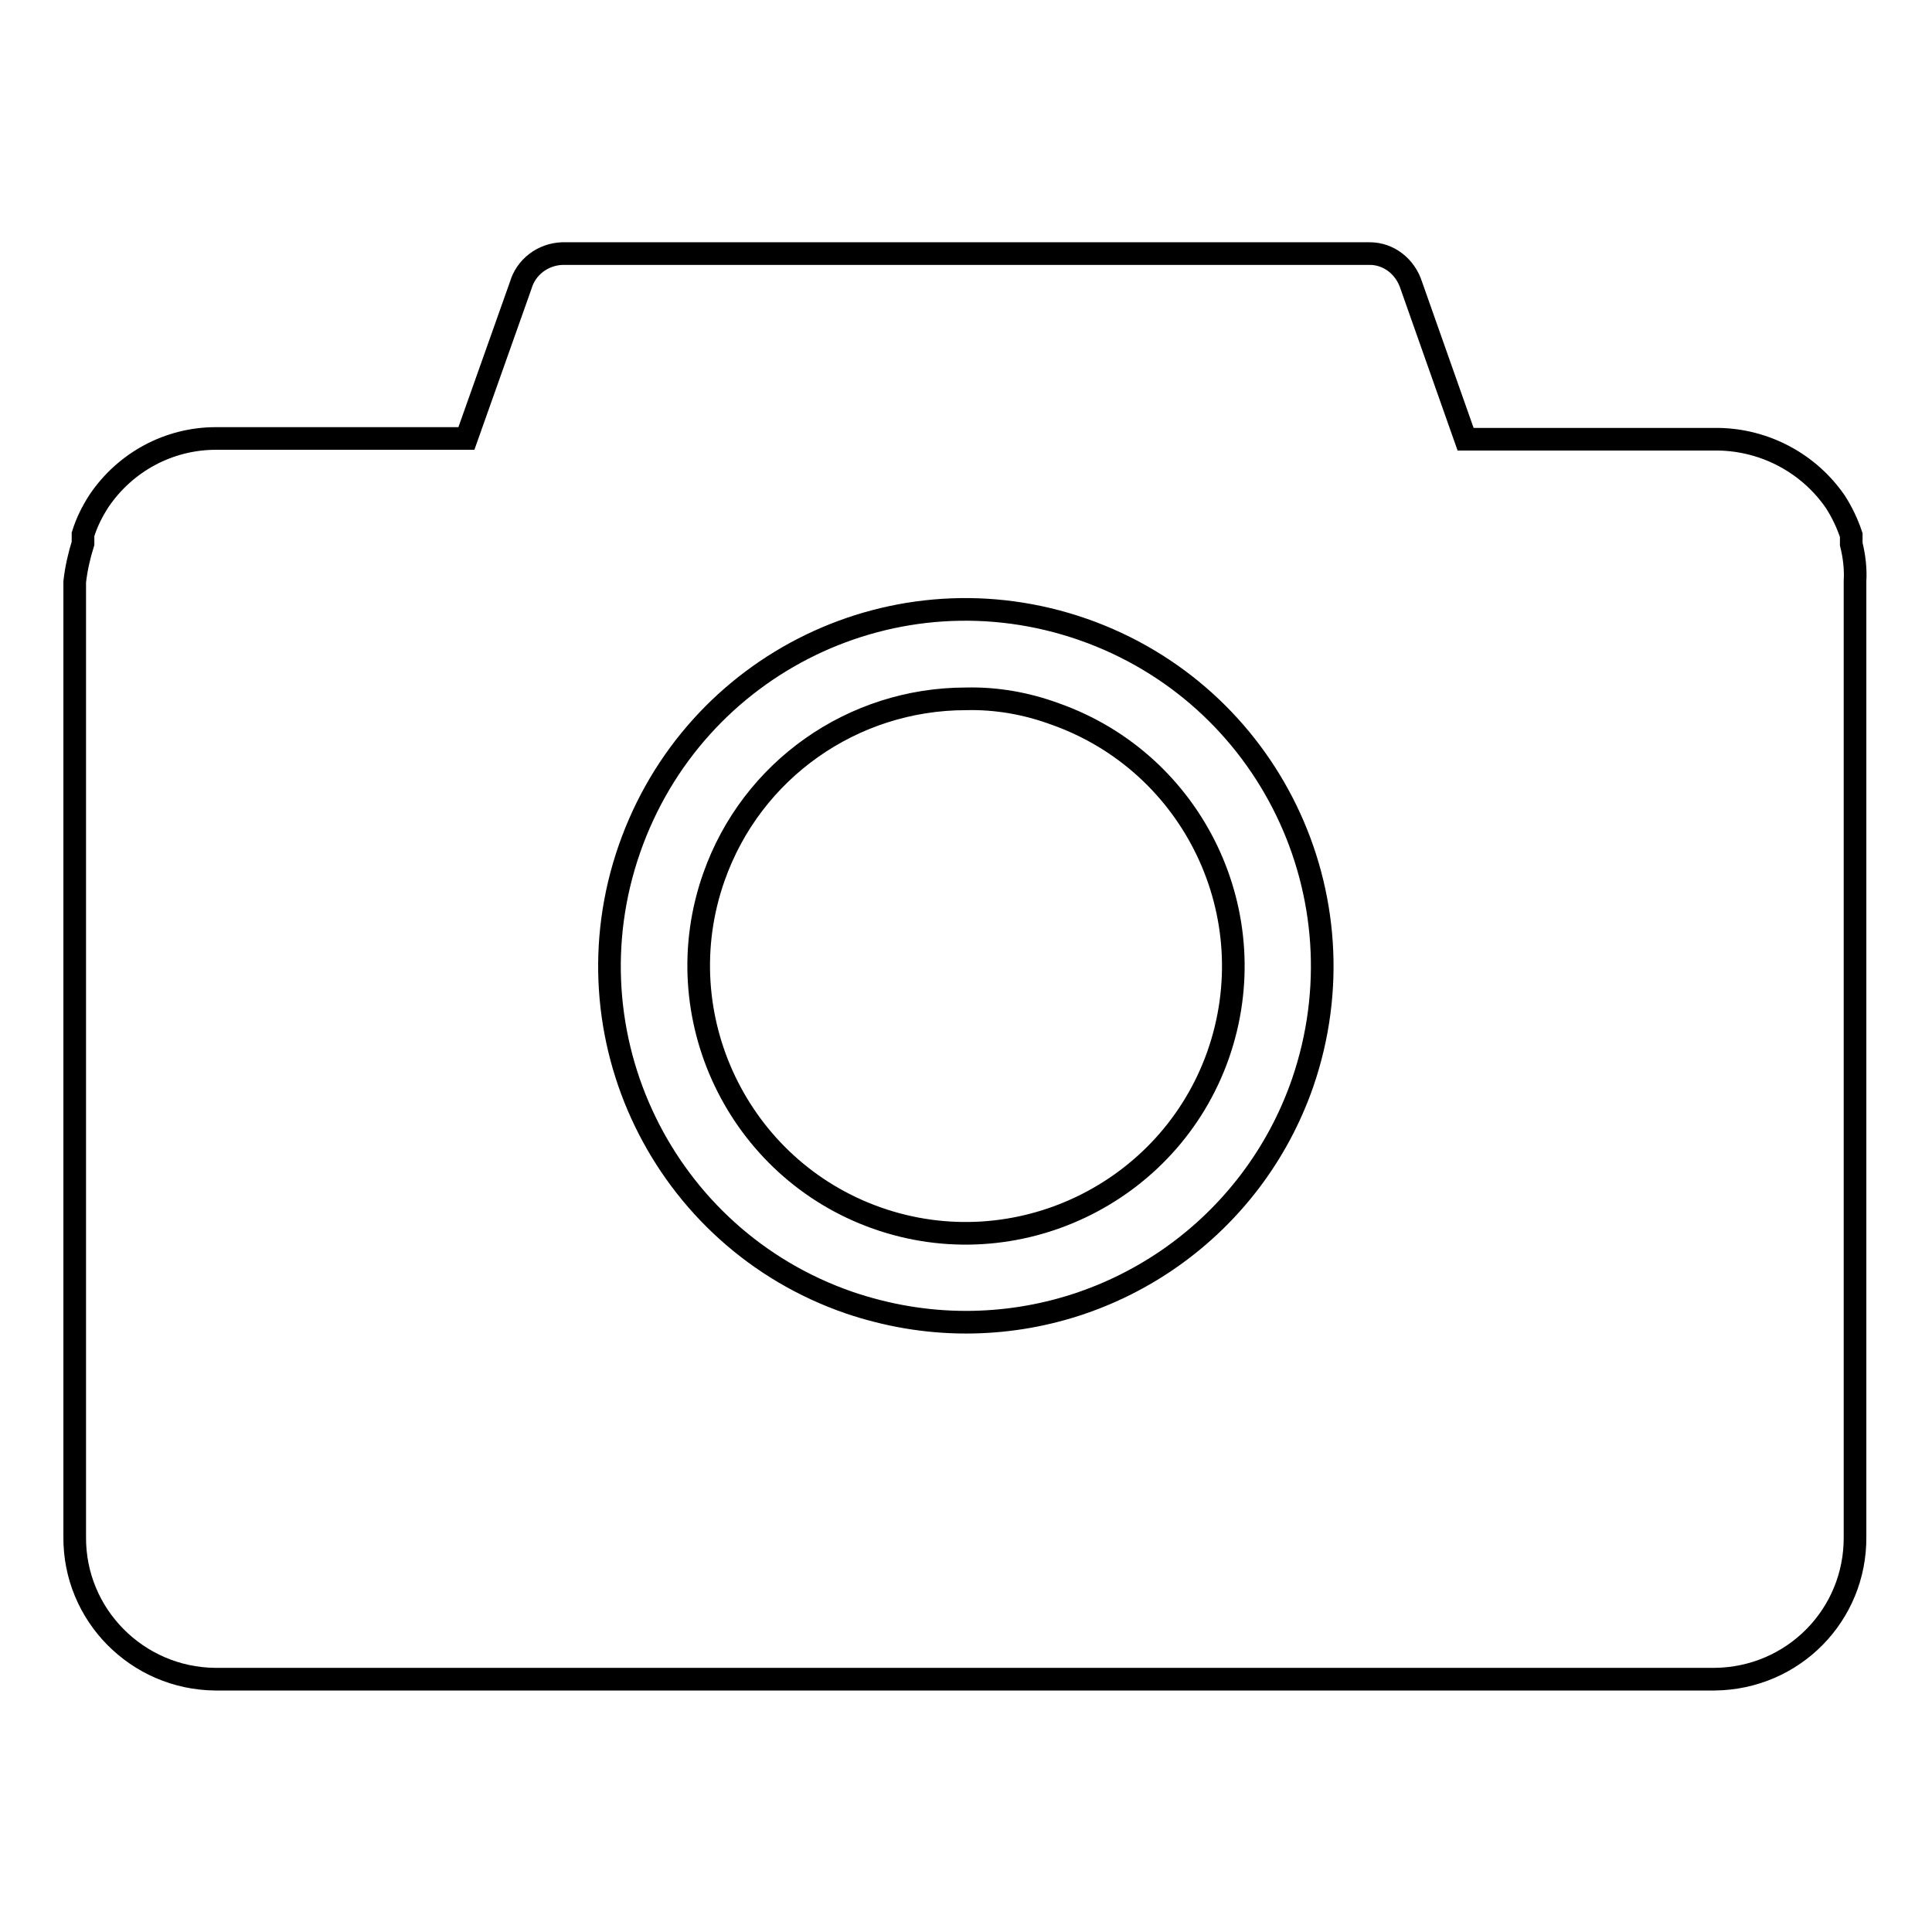 <?xml version="1.0" encoding="utf-8"?>
<!-- Svg Vector Icons : http://www.onlinewebfonts.com/icon -->
<!DOCTYPE svg PUBLIC "-//W3C//DTD SVG 1.1//EN" "http://www.w3.org/Graphics/SVG/1.1/DTD/svg11.dtd">
<svg version="1.1" xmlns="http://www.w3.org/2000/svg" xmlns:xlink="http://www.w3.org/1999/xlink" x="0px" y="0px" viewBox="0 0 256 256" enable-background="new 0 0 256 256" xml:space="preserve">
<g> <path stroke-width="3" fill-opacity="0" stroke="#000000"  d="M245.3,72.1v-1.2c-0.5-1.5-1.2-3-2.1-4.4c-3.5-5.1-9.3-8.2-15.5-8.3h-33.5L187,37.8c-0.8-2.5-3-4.2-5.5-4.2 H74.5c-2.6,0.1-4.8,1.8-5.5,4.2l-7.2,20.3H28.6c-6.2,0-12,3.1-15.5,8.3c-0.9,1.4-1.6,2.8-2.1,4.4V72c-0.5,1.6-0.9,3.3-1.1,5.1 v126.5c-0.1,10.4,8.3,18.8,18.6,18.9h0h198.7c10.4-0.1,18.7-8.5,18.6-18.9c0,0,0,0,0,0V77C245.9,75.4,245.7,73.7,245.3,72.1z  M172.6,143.5c-6.6,19-24.5,31.7-44.6,31.7c-5.3,0-10.5-0.9-15.5-2.6c-24.6-8.5-37.7-35.4-29.1-60.1s35.4-37.7,60.1-29.1 C168.1,92,181.1,118.8,172.6,143.5z"/> <path stroke-width="3" fill-opacity="0" stroke="#000000"  d="M139.8,94.6c-3.8-1.4-7.8-2.1-11.8-2c-15,0-28.4,9.4-33.4,23.6c-6.5,18.4,3.2,38.7,21.6,45.2 c18.4,6.5,38.7-3.2,45.2-21.6C167.9,121.3,158.2,101.1,139.8,94.6z"/></g>
</svg>